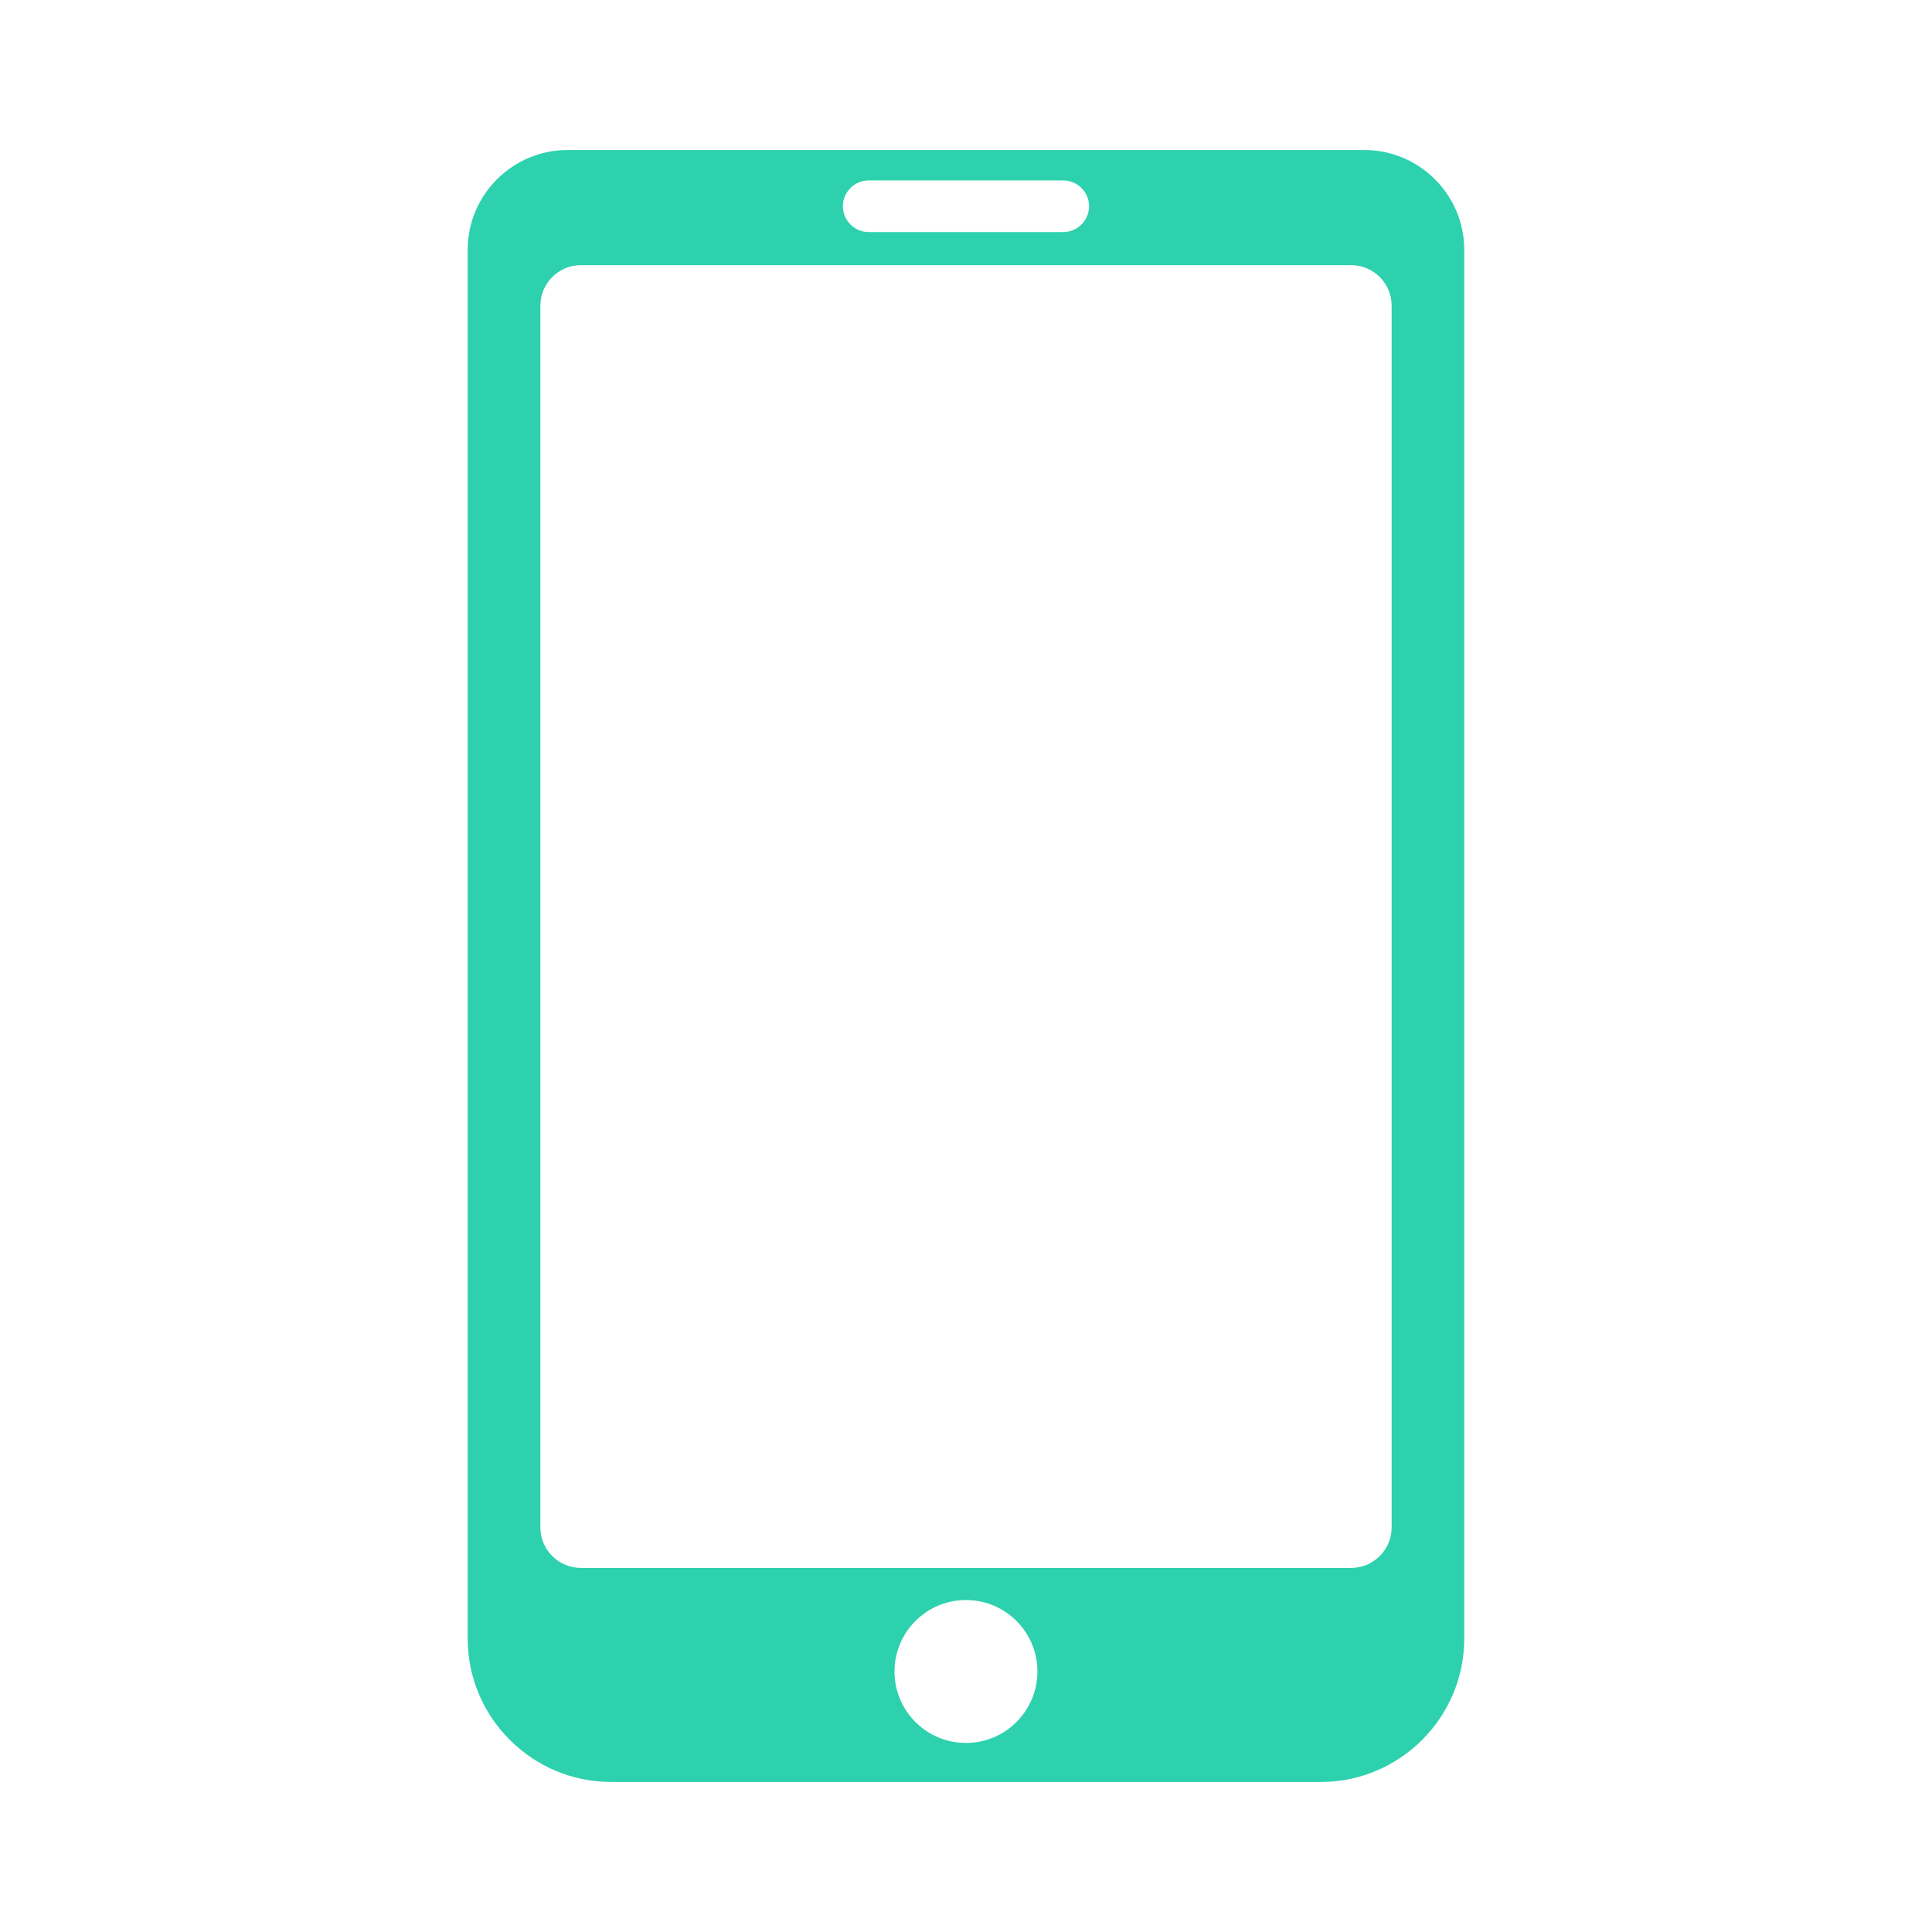 <?xml version="1.0" encoding="UTF-8"?>
<svg id="Layer_1" data-name="Layer 1" xmlns="http://www.w3.org/2000/svg" version="1.1" viewBox="0 0 2709.1 2709.1">
  <defs>
    <style>
      .cls-1 {
        fill: #2DD1AD;
        stroke-width: 0px;
      }
    </style>
  </defs>
  <circle class="cls-1" cx="1996.8" cy="535.1" r="33"/>
  <path class="cls-1" d="M1913.6,210.4H795.5c-76.8,0-139.7,62.9-139.7,139.7v1947.7c0,110.5,90.4,200.9,200.9,200.9h995.6c110.5,0,200.9-90.4,200.9-200.9V350.1c0-76.8-62.9-139.7-139.7-139.7ZM1218.1,253h272.8c19.9,0,36.2,16.3,36.2,36.2s-16.3,36.2-36.2,36.2h-272.8c-19.9,0-36.2-16.3-36.2-36.2s16.3-36.2,36.2-36.2ZM1354.5,2444c-55.4,0-100.2-44.9-100.2-100.2s44.9-100.2,100.2-100.2,100.2,44.9,100.2,100.2-44.9,100.2-100.2,100.2ZM1951.4,2141.7c0,31.4-25.5,56.9-56.9,56.9H814.6c-31.4,0-56.9-25.5-56.9-56.9V428.7c0-31.4,25.5-56.9,56.9-56.9h1079.9c31.4,0,56.9,25.5,56.9,56.9v1713Z"/>
</svg>
